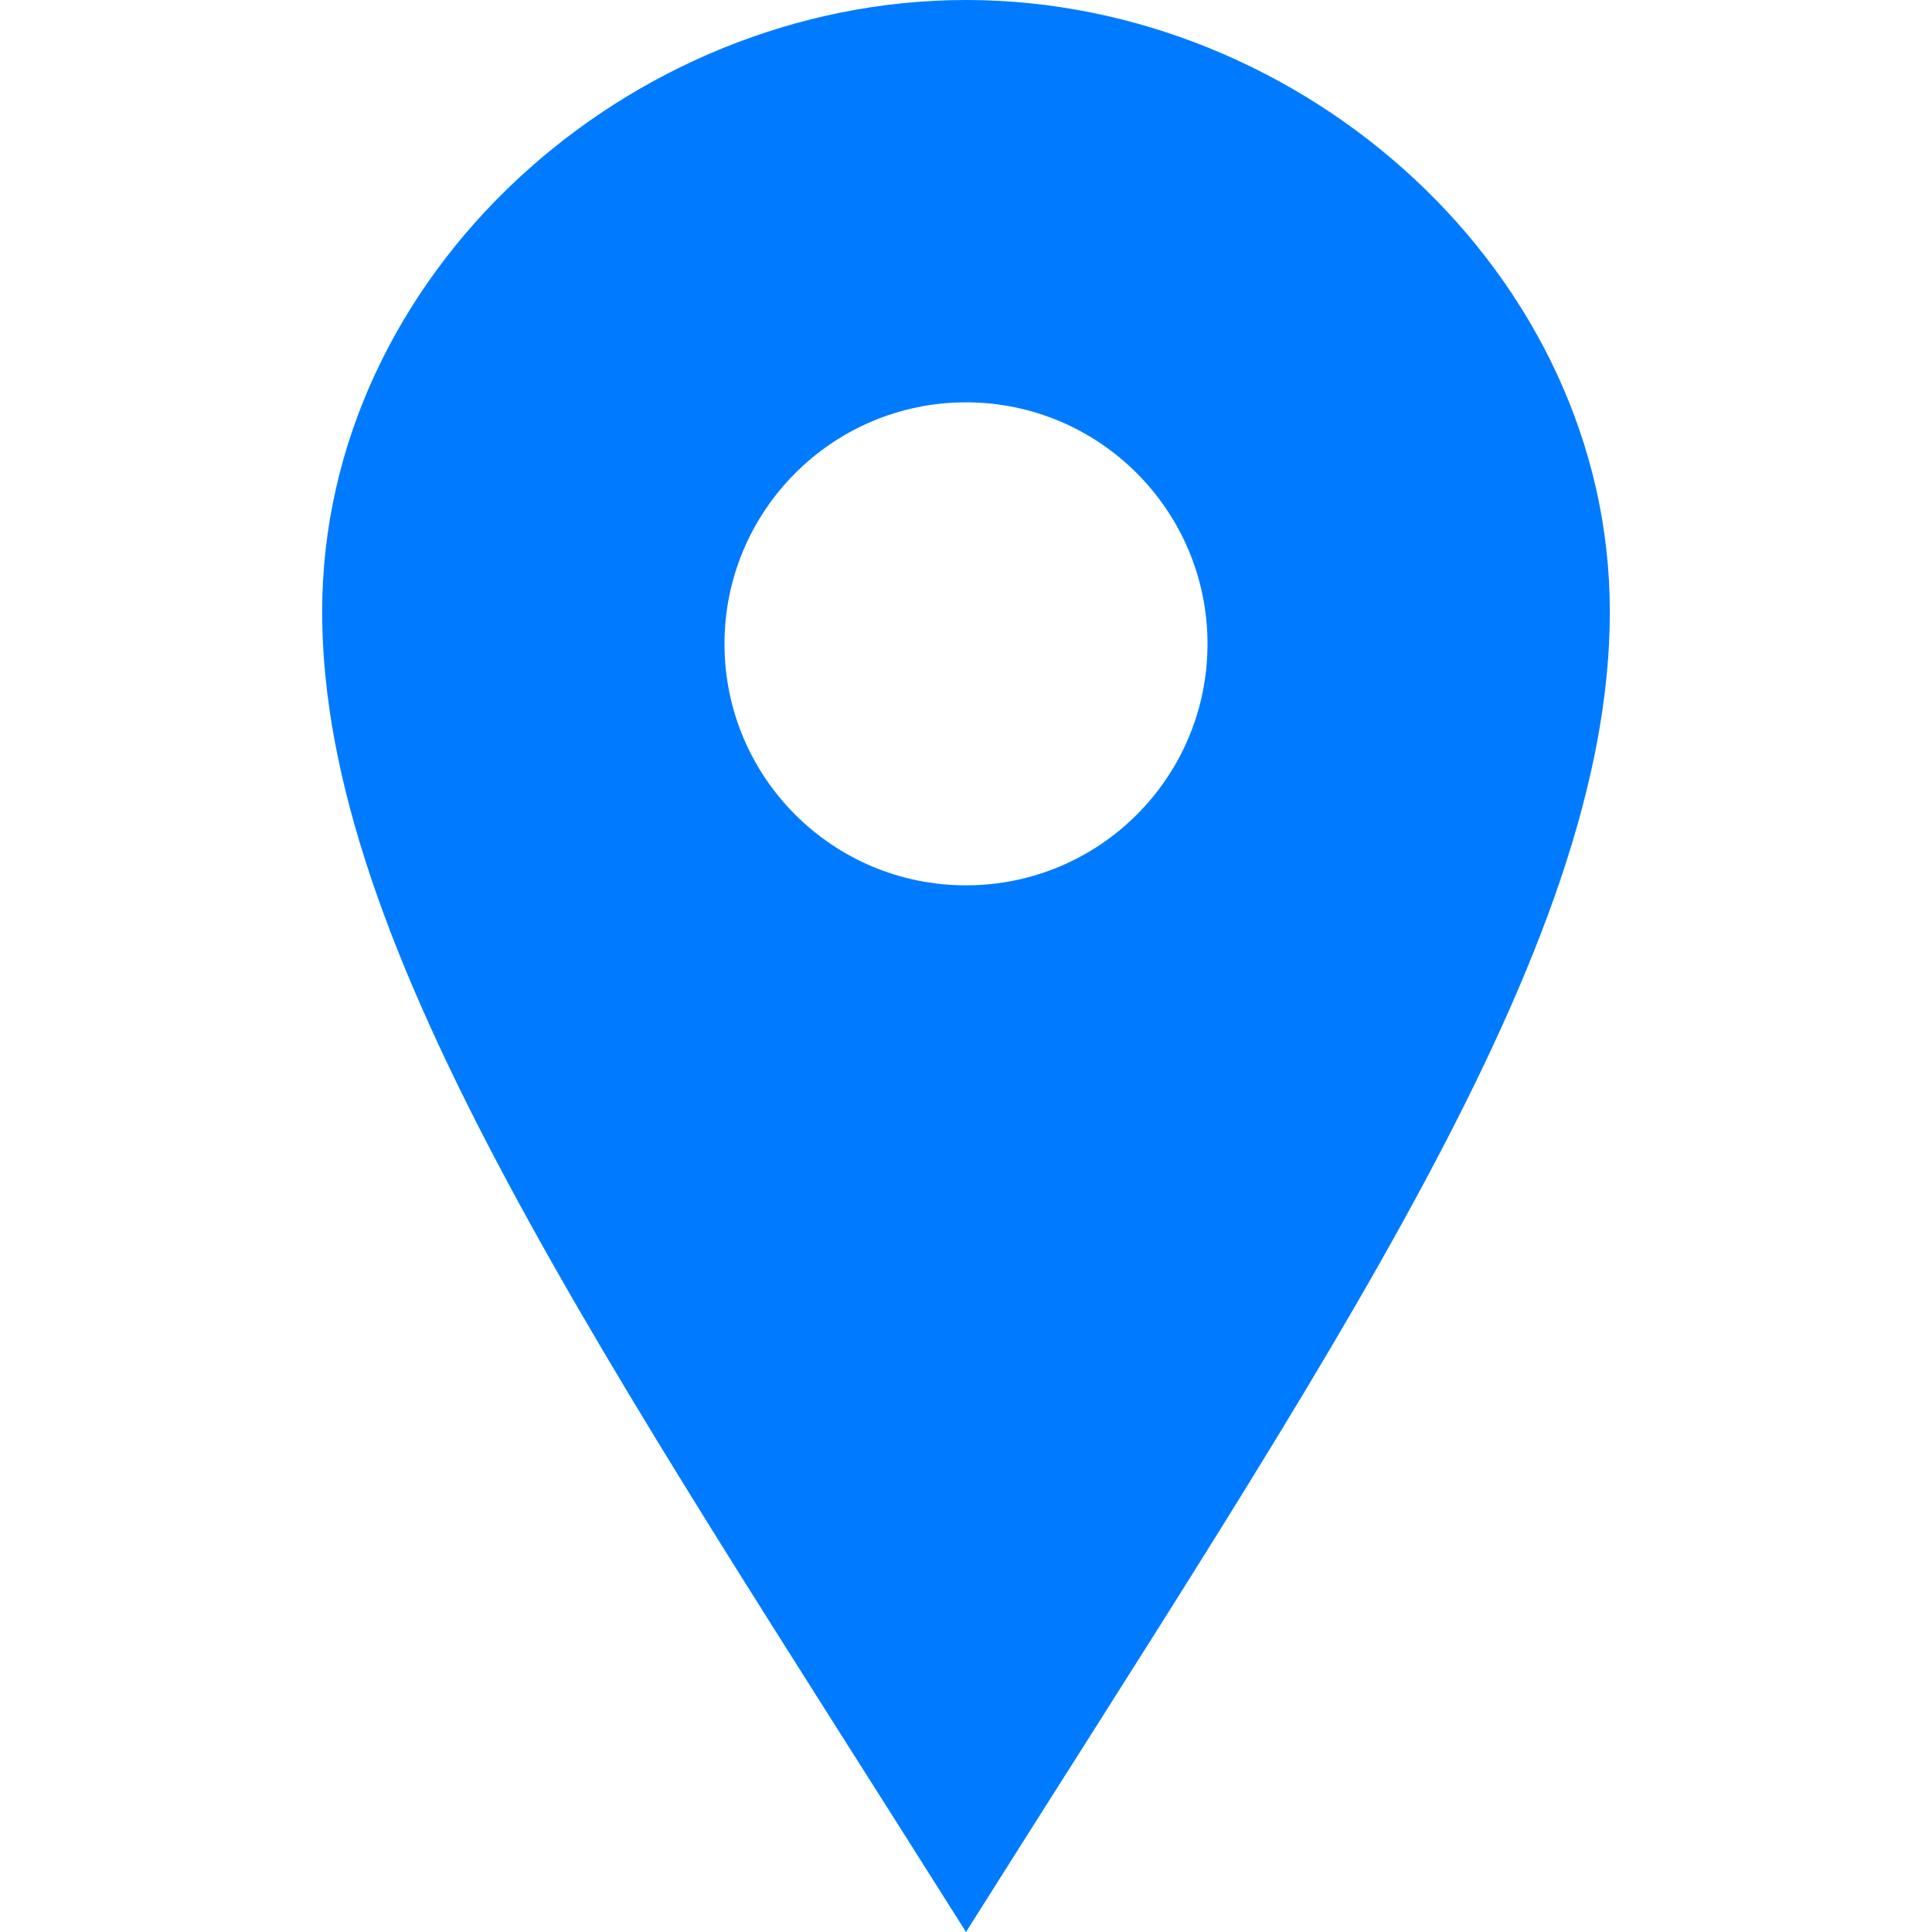 <?xml version="1.0" encoding="UTF-8"?>
<svg xmlns="http://www.w3.org/2000/svg" xmlns:xlink="http://www.w3.org/1999/xlink"  width="10pt" height="10pt" viewBox="0 0 16 16" version="1.1">
<g id="surface1">
<path style=" stroke:none;fill-rule:nonzero;fill:#007bff;fill-opacity:1;" d="M 8 0 C 5.203 0 2.668 2.27 2.668 5.066 C 2.668 7.867 4.98 11.207 8 16 C 11.02 11.207 13.332 7.867 13.332 5.066 C 13.332 2.27 10.801 0 8 0 Z M 8 7.332 C 6.895 7.332 6 6.438 6 5.332 C 6 4.23 6.895 3.332 8 3.332 C 9.105 3.332 10 4.23 10 5.332 C 10 6.438 9.105 7.332 8 7.332 Z M 8 7.332 "/>
</g>
</svg>
